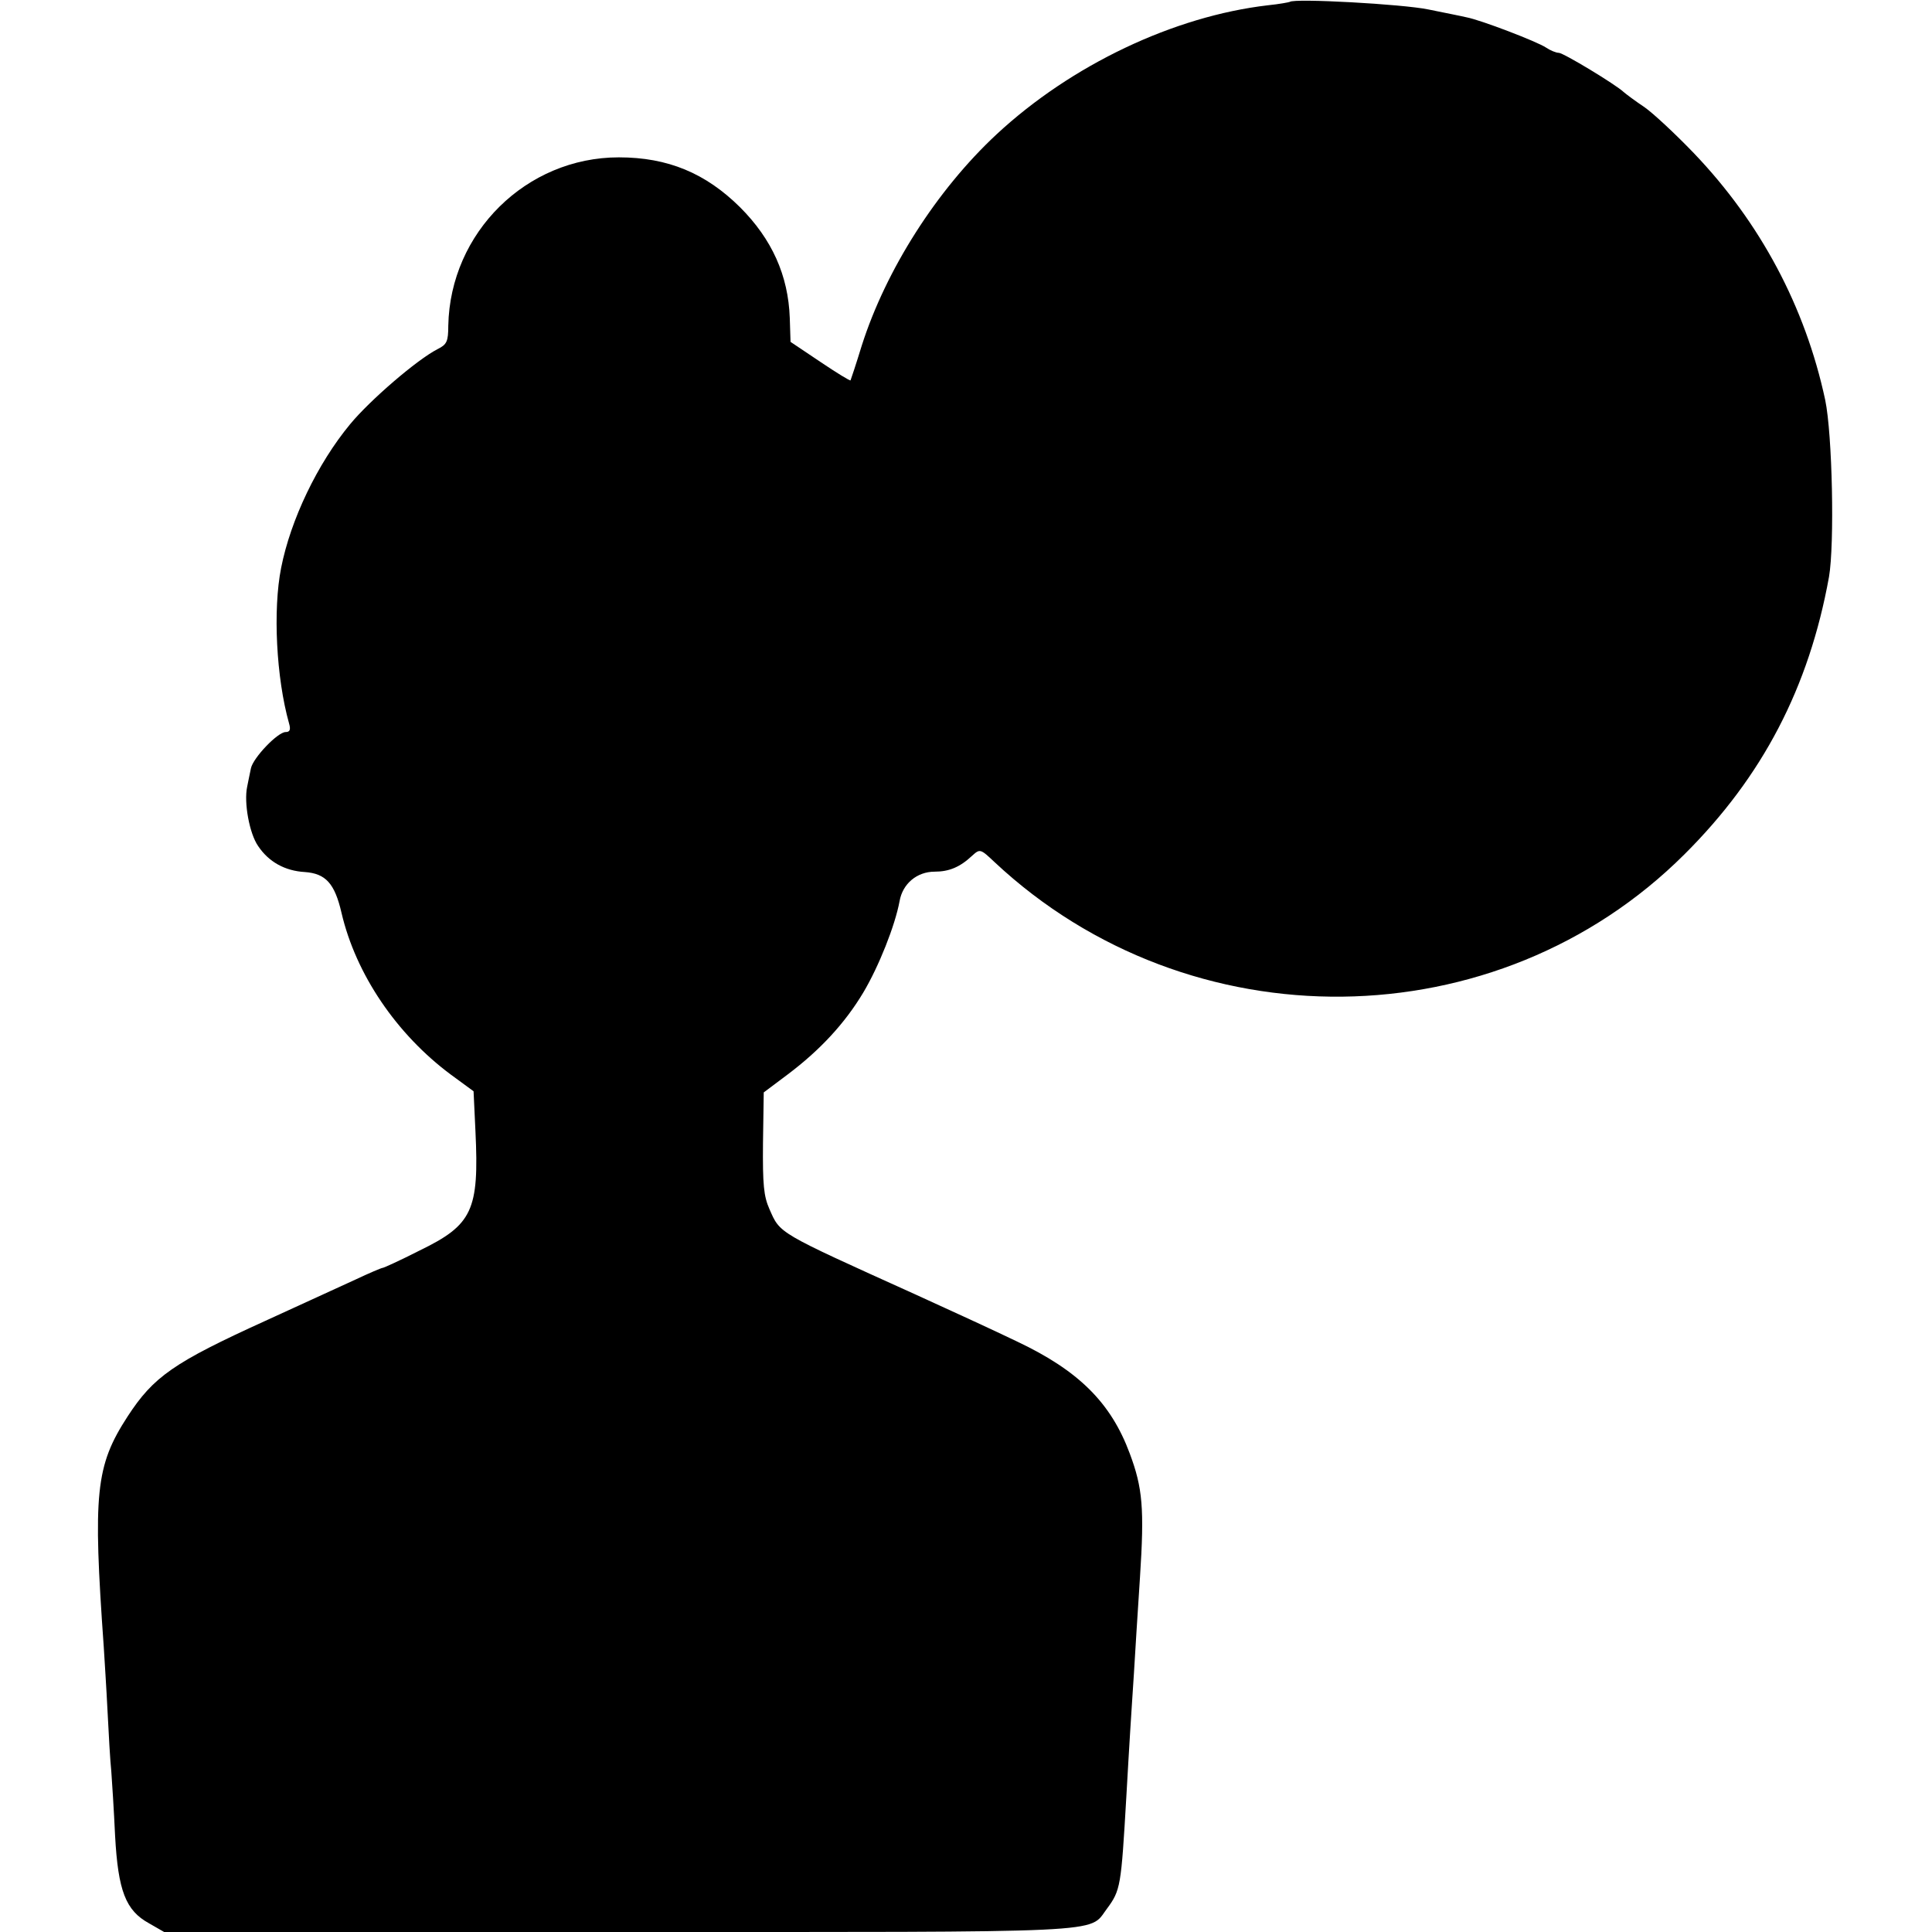 <?xml version="1.0" standalone="no"?>
<!DOCTYPE svg PUBLIC "-//W3C//DTD SVG 20010904//EN"
 "http://www.w3.org/TR/2001/REC-SVG-20010904/DTD/svg10.dtd">
<svg version="1.0" xmlns="http://www.w3.org/2000/svg"
 width="512pt" height="512pt" viewBox="0 0 512 512"
 preserveAspectRatio="xMidYMid meet">
<g transform="translate(0,512) scale(0.1,-0.1)"
fill="#000000" stroke="none">
<path d="M3418 5115 c-2 -1 -28 -6 -58 -9 -249 -29 -521 -158 -719 -342 -159
-148 -293 -359 -357 -559 -15 -49 -29 -91 -30 -93 -1 -2 -37 20 -80 49 l-79
53 -2 63 c-4 113 -47 209 -132 294 -91 90 -191 132 -321 132 -245 0 -447 -199
-452 -446 0 -42 -4 -50 -28 -62 -55 -28 -180 -136 -232 -199 -87 -105 -158
-254 -183 -381 -22 -111 -13 -291 21 -412 5 -17 2 -23 -9 -23 -21 0 -86 -68
-92 -96 -3 -13 -7 -35 -10 -49 -9 -42 6 -124 29 -157 28 -42 71 -66 124 -69
55 -4 79 -30 97 -108 38 -163 146 -322 290 -429 l60 -44 5 -106 c10 -210 -8
-248 -148 -316 -51 -26 -95 -46 -98 -46 -3 0 -36 -14 -72 -31 -37 -17 -144
-66 -238 -109 -244 -111 -297 -148 -366 -254 -85 -131 -92 -203 -63 -611 2
-33 7 -109 10 -170 3 -60 7 -132 10 -160 2 -27 7 -104 10 -170 8 -146 28 -198
90 -232 l40 -23 1203 0 c1321 0 1246 -4 1295 61 37 50 38 59 52 299 3 58 8
134 10 170 2 36 7 106 10 155 3 50 10 164 16 254 12 184 7 238 -27 329 -50
135 -136 220 -299 297 -60 29 -182 85 -270 125 -367 166 -357 160 -386 226
-15 34 -18 64 -17 175 l2 134 64 48 c85 64 151 135 200 217 41 69 84 177 96
242 8 46 46 78 93 78 38 0 67 12 99 42 21 19 22 19 60 -17 516 -483 1332 -474
1828 21 207 206 330 442 383 735 15 87 9 378 -10 469 -53 247 -172 470 -348
654 -49 51 -108 106 -131 122 -24 16 -48 34 -55 40 -21 20 -160 104 -172 104
-7 0 -22 6 -34 14 -24 16 -173 73 -210 80 -12 3 -58 12 -102 21 -67 14 -356
30 -367 20z"/>
</g>
</svg>
